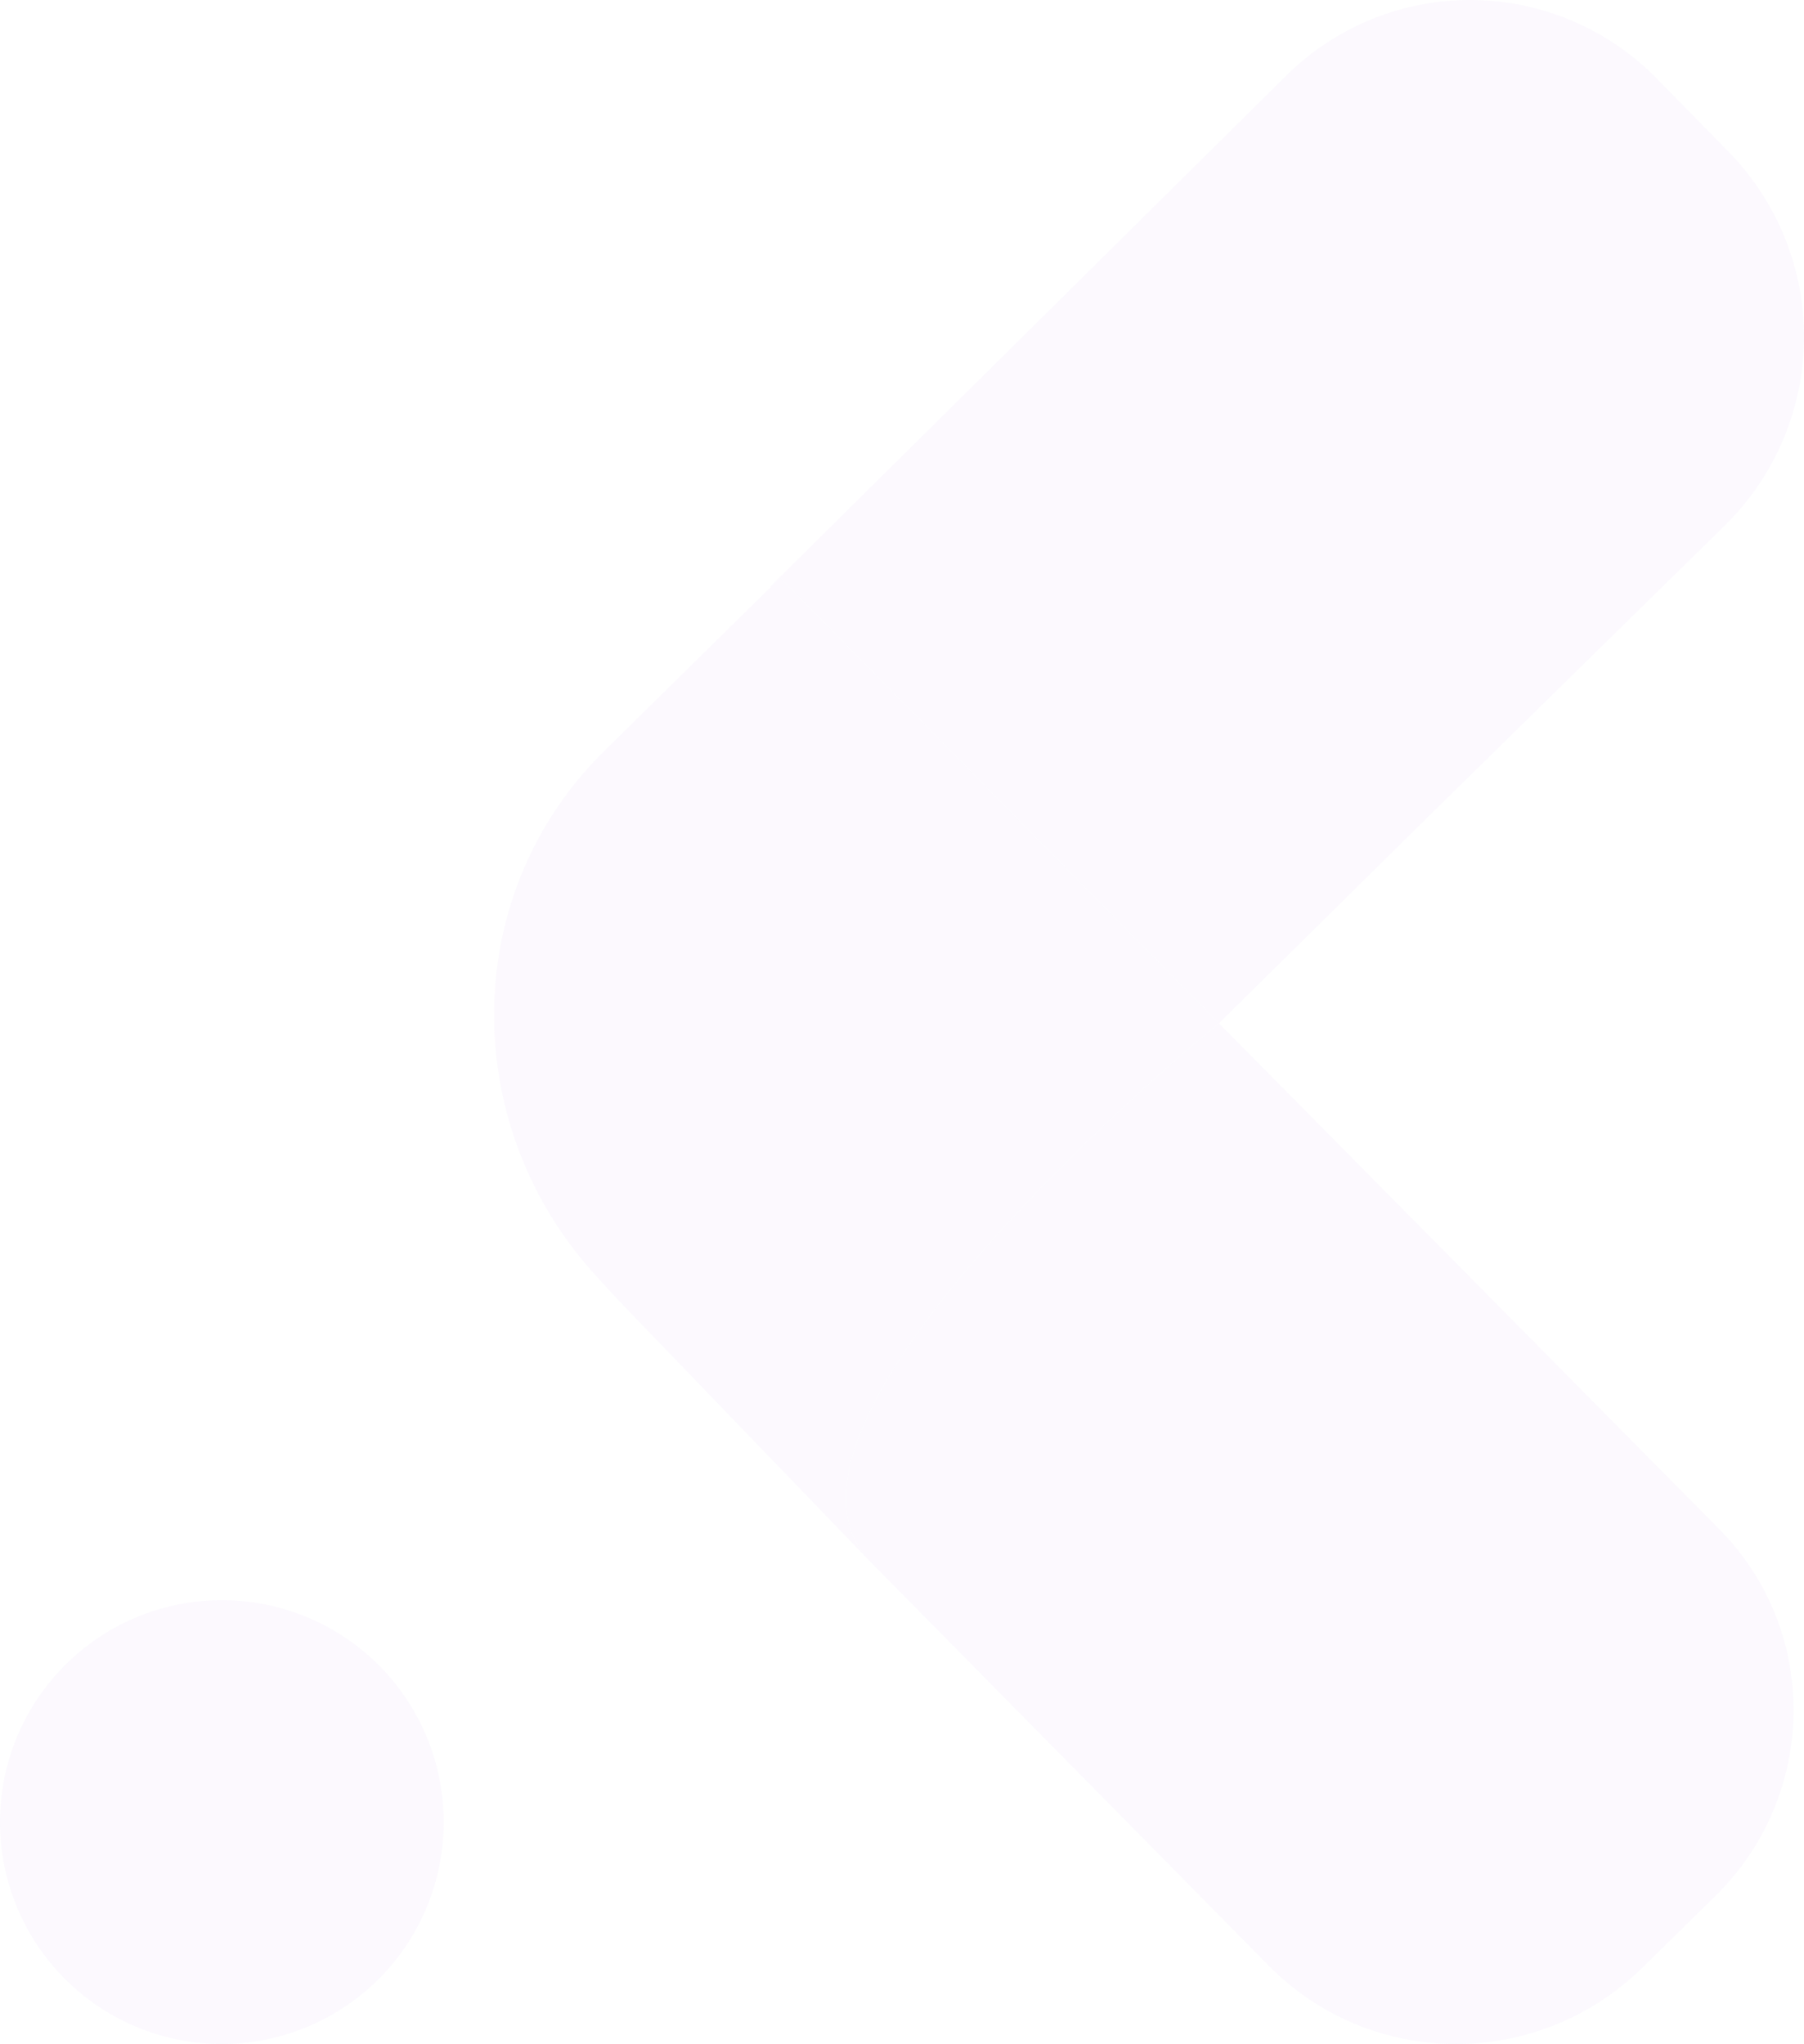 <svg xmlns="http://www.w3.org/2000/svg" xmlns:xlink="http://www.w3.org/1999/xlink" width="493.329" height="558.836" viewBox="0 0 493.329 558.836">
  <defs>
    <clipPath id="clip-path">
      <rect id="Rectangle_57" data-name="Rectangle 57" width="493.329" height="558.836" fill="none"/>
    </clipPath>
  </defs>
  <g id="Groupe_48" data-name="Groupe 48" transform="translate(-85 -65.394)" opacity="0.032">
    <g id="Groupe_47" data-name="Groupe 47" transform="translate(85 65.394)" clip-path="url(#clip-path)">
      <path id="Tracé_43" data-name="Tracé 43" d="M266.448,273.05l-19.939,19.566c-28.423,28.058-74.2,28.058-102.26-.372L36.08,182.6l-.737-.737C-1.2,144.577,121.728,41.581,130.592,34.562L267.185,172.636c27.686,27.686,27.322,72.728-.737,100.414" transform="translate(202.749 245.227)" fill="#9141dc"/>
      <path id="Tracé_44" data-name="Tracé 44" d="M119.666,288.642l-68.3-70.883c-5.165-5.537-8.12-8.856-8.12-8.856C7.068,167.924,7.433,105.534,46.938,66.765L94.927,19.513,214.908,141.339c-8.856,7.019-131.792,110.015-95.241,147.3" transform="translate(118.425 138.449)" fill="#9141dc"/>
      <path id="Tracé_45" data-name="Tracé 45" d="M287.86,41.3,267.929,21a71.427,71.427,0,0,0-100.423-.737L26.025,160.351a1.559,1.559,0,0,1,.138.105l2.534-2.493L148.685,279.79l.364-.372,58.335-57.59,79.739-78.265A72.307,72.307,0,0,0,287.86,41.3" transform="translate(184.656 -0.001)" fill="#9141dc"/>
      <path id="Tracé_46" data-name="Tracé 46" d="M121.333,114.71A60.666,60.666,0,1,1,60.666,54.044a60.664,60.664,0,0,1,60.666,60.666" transform="translate(0 383.458)" fill="#9141dc"/>
    </g>
  </g>
</svg>

